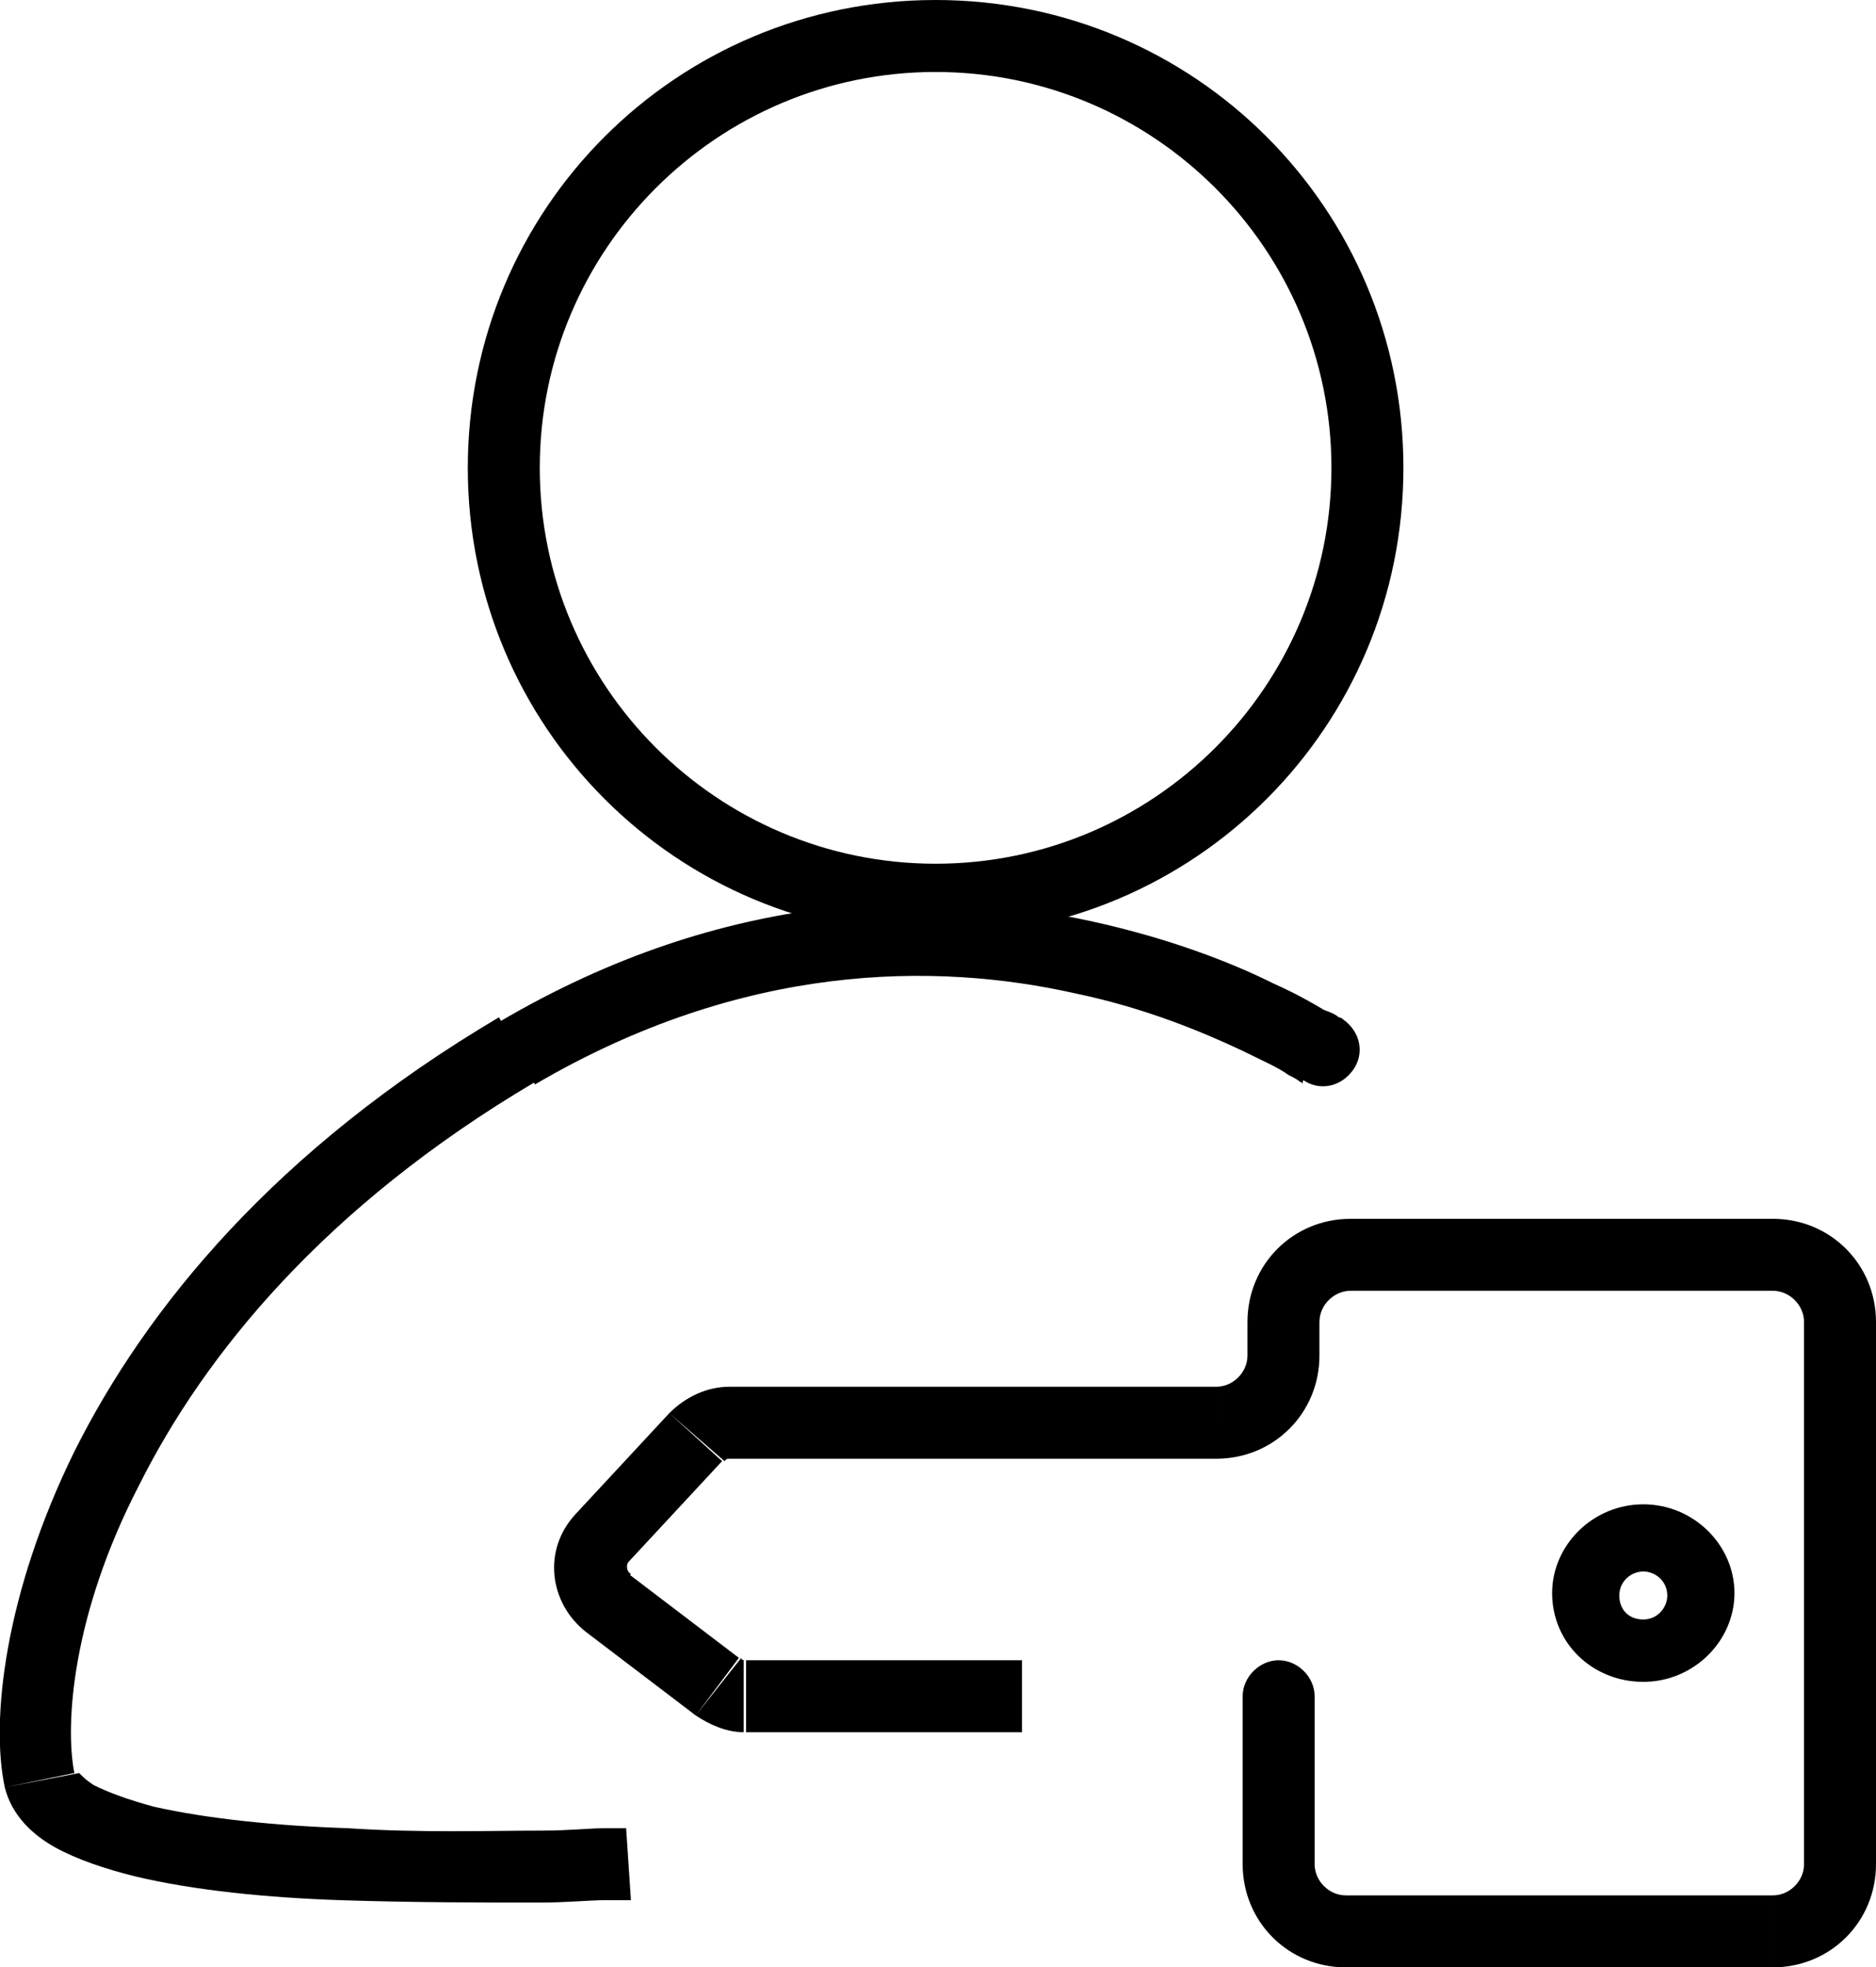 <?xml version="1.0" encoding="utf-8"?>
<!-- Generator: Adobe Illustrator 25.3.1, SVG Export Plug-In . SVG Version: 6.00 Build 0)  -->
<svg version="1.1" id="Réteg_1" xmlns="http://www.w3.org/2000/svg" xmlns:xlink="http://www.w3.org/1999/xlink" x="0px" y="0px"
	 viewBox="0 0 78.2 82" style="enable-background:new 0 0 78.2 82;" xml:space="preserve">
<path d="M54.3,45c0.7,0.5,1.6,0.3,2.1-0.4c0.5-0.7,0.3-1.6-0.4-2.1L54.3,45z M55.2,43.7c0.8-1.2,0.8-1.2,0.8-1.2c0,0,0,0,0,0
	c0,0,0,0,0,0c0,0,0,0,0,0c0,0,0,0,0,0c0,0-0.1-0.1-0.2-0.1c-0.1-0.1-0.3-0.2-0.6-0.3c-0.5-0.3-1.2-0.7-2.1-1.1
	c-1.8-0.9-4.4-1.9-7.6-2.6c-6.4-1.4-15.2-1.4-24.7,4.2l1.5,2.6c8.7-5.1,16.7-5.1,22.5-3.8c2.9,0.6,5.3,1.6,7,2.4
	c0.8,0.4,1.5,0.7,1.9,1c0.2,0.1,0.4,0.2,0.5,0.3c0.1,0,0.1,0.1,0.1,0.1c0,0,0,0,0,0c0,0,0,0,0,0c0,0,0,0,0,0c0,0,0,0,0,0
	C54.3,45,54.3,45,55.2,43.7z M20.8,42.4C11.5,47.9,6.1,54.5,3.1,60.5c-2.9,5.9-3.5,11.2-2.9,14l2.9-0.6c-0.4-2-0.1-6.6,2.7-12
	c2.7-5.4,7.7-11.6,16.5-16.8L20.8,42.4z M0.2,74.5c0.3,1.2,1.2,2,2.1,2.5c0.9,0.5,2.1,0.9,3.3,1.2c2.5,0.6,5.6,0.9,8.6,1
	c3,0.1,6,0.1,8.3,0.1c1.1,0,2.1-0.1,2.7-0.1c0.3,0,0.6,0,0.8,0c0.1,0,0.2,0,0.2,0c0,0,0,0,0.1,0c0,0,0,0,0,0c0,0,0,0,0,0
	c0,0,0,0,0,0c0,0,0,0-0.1-1.5c-0.1-1.5-0.1-1.5-0.1-1.5c0,0,0,0,0,0c0,0,0,0,0,0c0,0,0,0,0,0c0,0,0,0,0,0c0,0-0.1,0-0.2,0
	c-0.2,0-0.4,0-0.7,0c-0.6,0-1.5,0.1-2.6,0.1c-2.2,0-5.1,0.1-8.1-0.1c-3-0.1-5.9-0.4-8.1-0.9c-1.1-0.3-1.9-0.6-2.5-0.9
	c-0.3-0.2-0.4-0.3-0.5-0.4c0,0-0.1-0.1-0.1-0.1c0,0,0,0,0,0c0,0,0,0,0,0L0.2,74.5z"/>
<path d="M29.9,70.3L29,71.5c0,0,0,0,0,0L29.9,70.3z M25.3,66.8L24.4,68l0,0L25.3,66.8z M25.1,64.1l1.1,1l0,0L25.1,64.1z M29.1,59.9
	l1.1,1c0,0,0,0,0,0L29.1,59.9z M54.8,70.7c0-0.8-0.7-1.5-1.5-1.5c-0.8,0-1.5,0.7-1.5,1.5H54.8z M42.5,69.2H31.1v3h11.5V69.2z
	 M31.1,69.2c-0.1,0-0.2,0-0.2-0.1L29,71.5c0.6,0.4,1.3,0.7,2,0.7V69.2z M30.8,69.1l-4.6-3.5L24.4,68l4.6,3.5L30.8,69.1z M26.3,65.6
	c-0.2-0.1-0.2-0.4-0.1-0.5L24,63.1c-1.4,1.5-1.1,3.7,0.4,4.9L26.3,65.6z M26.2,65.1l3.9-4.2l-2.2-2L24,63.1L26.2,65.1z M30.2,60.9
	c0.1-0.1,0.1-0.1,0.2-0.1v-3c-0.9,0-1.8,0.4-2.5,1.1L30.2,60.9z M30.4,60.8h20.3v-3H30.4V60.8z M50.7,60.8c2.4,0,4.3-1.9,4.3-4.3h-3
	c0,0.7-0.6,1.3-1.3,1.3V60.8z M55,56.5v-1.4h-3v1.4H55z M55,55.1c0-0.7,0.6-1.3,1.3-1.3v-3c-2.4,0-4.3,1.9-4.3,4.3H55z M56.3,53.8
	h17.7v-3H56.3V53.8z M73.9,53.8c0.7,0,1.3,0.6,1.3,1.3h3c0-2.4-1.9-4.3-4.3-4.3V53.8z M75.2,55.1v22.6h3V55.1H75.2z M75.2,77.7
	c0,0.7-0.6,1.3-1.3,1.3v3c2.4,0,4.3-1.9,4.3-4.3H75.2z M73.9,79H56.1v3h17.8V79z M56.1,79c-0.7,0-1.3-0.6-1.3-1.3h-3
	c0,2.4,1.9,4.3,4.3,4.3V79z M54.8,77.7v-7h-3v7H54.8z"/>
<path d="M68.5,65.5c0.5,0,1,0.4,1,1c0,0.5-0.4,1-1,1s-1-0.4-1-1C67.5,65.9,68,65.5,68.5,65.5z M68.5,62.7c-2.1,0-3.8,1.7-3.8,3.7
	c0,2.1,1.7,3.7,3.8,3.7s3.8-1.7,3.8-3.7C72.3,64.4,70.6,62.7,68.5,62.7z"/>
<path d="M39,39c-10.8,0-19.5-8.7-19.5-19.5S28.2,0,39,0c10.8,0,19.5,8.7,19.5,19.5S49.8,39,39,39z M39,3c-9.1,0-16.5,7.4-16.5,16.5
	S29.9,36,39,36c9.1,0,16.5-7.4,16.5-16.5S48.1,3,39,3z"/>
</svg>
